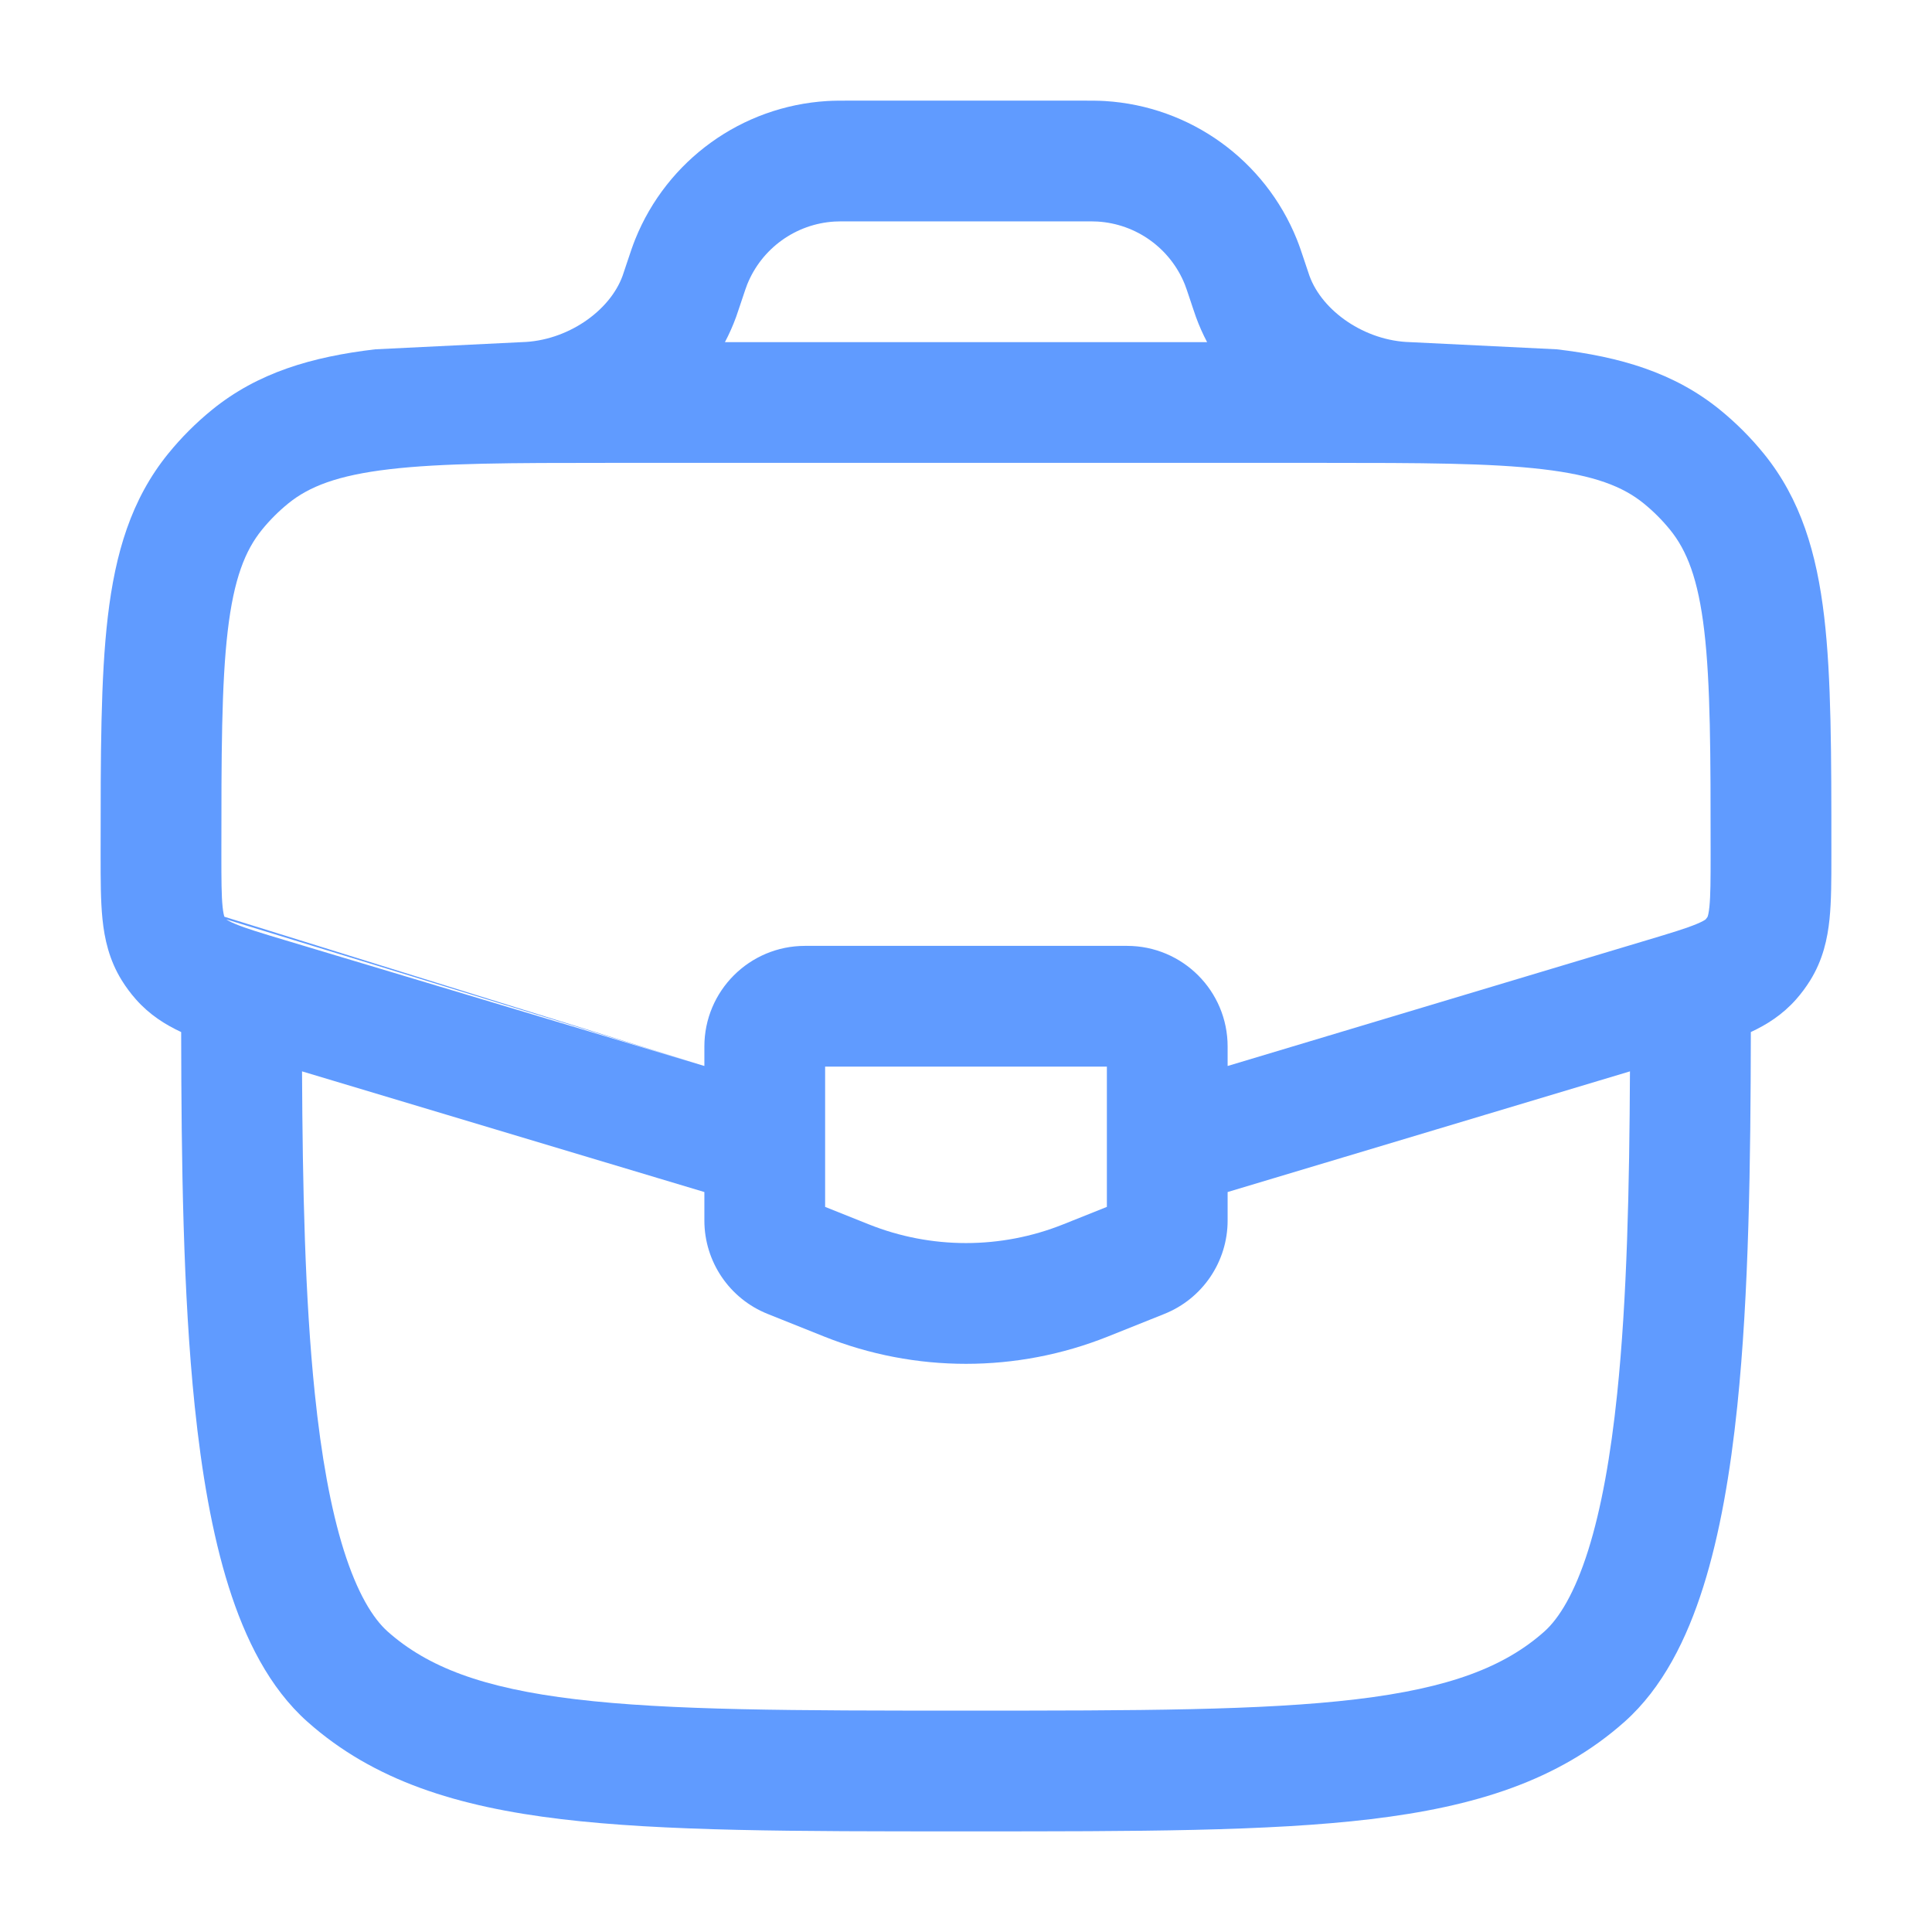 <svg width="96" height="96" viewBox="0 0 96 96" fill="none" xmlns="http://www.w3.org/2000/svg">
<g id="Outline / School / Case ">
<path id="Vector" fill-rule="evenodd" clip-rule="evenodd" d="M42.325 5L42.244 5C41.79 5 41.436 5 41.102 5.02C36.86 5.277 33.146 7.954 31.561 11.897C31.436 12.208 31.324 12.543 31.181 12.974L31.155 13.051L31.052 13.359C30.976 13.587 30.955 13.65 30.937 13.701C30.297 15.469 28.172 16.944 25.924 17.001L18.646 17.357C15.502 17.727 12.809 18.513 10.533 20.365C9.738 21.012 9.012 21.738 8.365 22.533C6.513 24.809 5.727 27.502 5.357 30.646C5 33.685 5 37.507 5 42.247L5 42.436L5 42.561C5 43.696 5 44.761 5.091 45.658C5.191 46.65 5.423 47.703 6.055 48.72C6.261 49.051 6.494 49.364 6.752 49.656C7.428 50.422 8.214 50.916 9.002 51.282C9.013 57.743 9.095 64.273 9.675 69.866C10.015 73.143 10.536 76.219 11.363 78.842C12.176 81.423 13.378 83.866 15.279 85.556C18.573 88.484 22.718 89.775 27.893 90.393C32.973 91 39.483 91 47.795 91H48.205C56.517 91 63.027 91 68.107 90.393C73.282 89.775 77.427 88.484 80.721 85.556C82.622 83.866 83.824 81.423 84.637 78.842C85.464 76.219 85.985 73.143 86.325 69.866C86.905 64.273 86.987 57.743 86.998 51.282C87.787 50.916 88.572 50.422 89.249 49.656C89.506 49.364 89.739 49.051 89.945 48.72C90.577 47.703 90.809 46.65 90.909 45.658C91 44.761 91 43.697 91 42.561L91 42.247C91 37.507 91 33.685 90.643 30.646C90.273 27.502 89.487 24.809 87.635 22.533C86.988 21.738 86.262 21.012 85.467 20.365C83.191 18.513 80.499 17.727 77.354 17.357L70.076 17.001C67.829 16.944 65.705 15.469 65.065 13.701C65.047 13.65 65.025 13.586 64.95 13.359L64.821 12.974C64.678 12.543 64.566 12.208 64.441 11.897C62.856 7.954 59.142 5.277 54.9 5.02C54.566 5 54.212 5 53.758 5L42.325 5ZM30.281 23L30.436 23H65.564L65.719 23C70.61 23 74.033 23.008 76.653 23.316C79.236 23.619 80.647 24.179 81.68 25.019C82.157 25.407 82.593 25.843 82.981 26.32C83.821 27.353 84.381 28.764 84.684 31.347C84.995 33.995 85 37.462 85 42.436C85 43.74 84.996 44.495 84.94 45.052C84.907 45.381 84.864 45.514 84.849 45.553C84.82 45.599 84.787 45.644 84.751 45.685C84.718 45.711 84.602 45.79 84.297 45.916C83.78 46.13 83.058 46.351 81.808 46.725L61 52.968V52C61 49.239 58.761 47 56 47H40C37.239 47 35 49.239 35 52V52.968L14.192 46.725C12.942 46.351 12.22 46.13 11.703 45.916C11.398 45.79 11.282 45.711 11.249 45.685L35 52.968L11.151 45.553C11.136 45.514 11.094 45.381 11.06 45.052C11.004 44.495 11 43.74 11 42.436C11 37.462 11.005 33.995 11.316 31.347C11.62 28.764 12.179 27.353 13.019 26.32C13.407 25.843 13.843 25.407 14.32 25.019C15.353 24.179 16.764 23.619 19.347 23.316C21.967 23.008 25.39 23 30.281 23ZM42.325 11C41.752 11 41.594 11.001 41.465 11.009C39.537 11.126 37.848 12.343 37.128 14.135C37.08 14.255 37.028 14.405 36.847 14.949L36.733 15.289C36.673 15.469 36.627 15.61 36.579 15.742C36.421 16.178 36.234 16.598 36.022 17H59.98C59.767 16.598 59.581 16.178 59.423 15.742C59.375 15.61 59.328 15.469 59.268 15.289L59.155 14.949C58.974 14.405 58.922 14.255 58.874 14.135C58.154 12.343 56.465 11.126 54.537 11.009C54.408 11.001 54.25 11 53.676 11H42.325ZM15.008 53.235C15.036 58.982 15.151 64.503 15.643 69.247C15.962 72.327 16.43 74.958 17.085 77.038C17.755 79.161 18.53 80.418 19.265 81.072C21.244 82.83 23.977 83.882 28.605 84.435C33.287 84.995 39.439 85 48 85C56.561 85 62.713 84.995 67.395 84.435C72.023 83.882 74.757 82.83 76.735 81.072C77.469 80.418 78.245 79.161 78.915 77.038C79.57 74.958 80.038 72.327 80.357 69.247C80.849 64.503 80.964 58.982 80.992 53.235L61 59.232V60.646C61 62.691 59.755 64.529 57.857 65.288L55.056 66.409C50.527 68.221 45.473 68.221 40.944 66.409L38.143 65.288C36.245 64.529 35 62.691 35 60.646V59.232L15.008 53.235ZM41 53V59.969L43.172 60.838C46.271 62.077 49.729 62.077 52.828 60.838L55 59.969V53H41Z" fill="#609BFF"/>
</g>
</svg>
